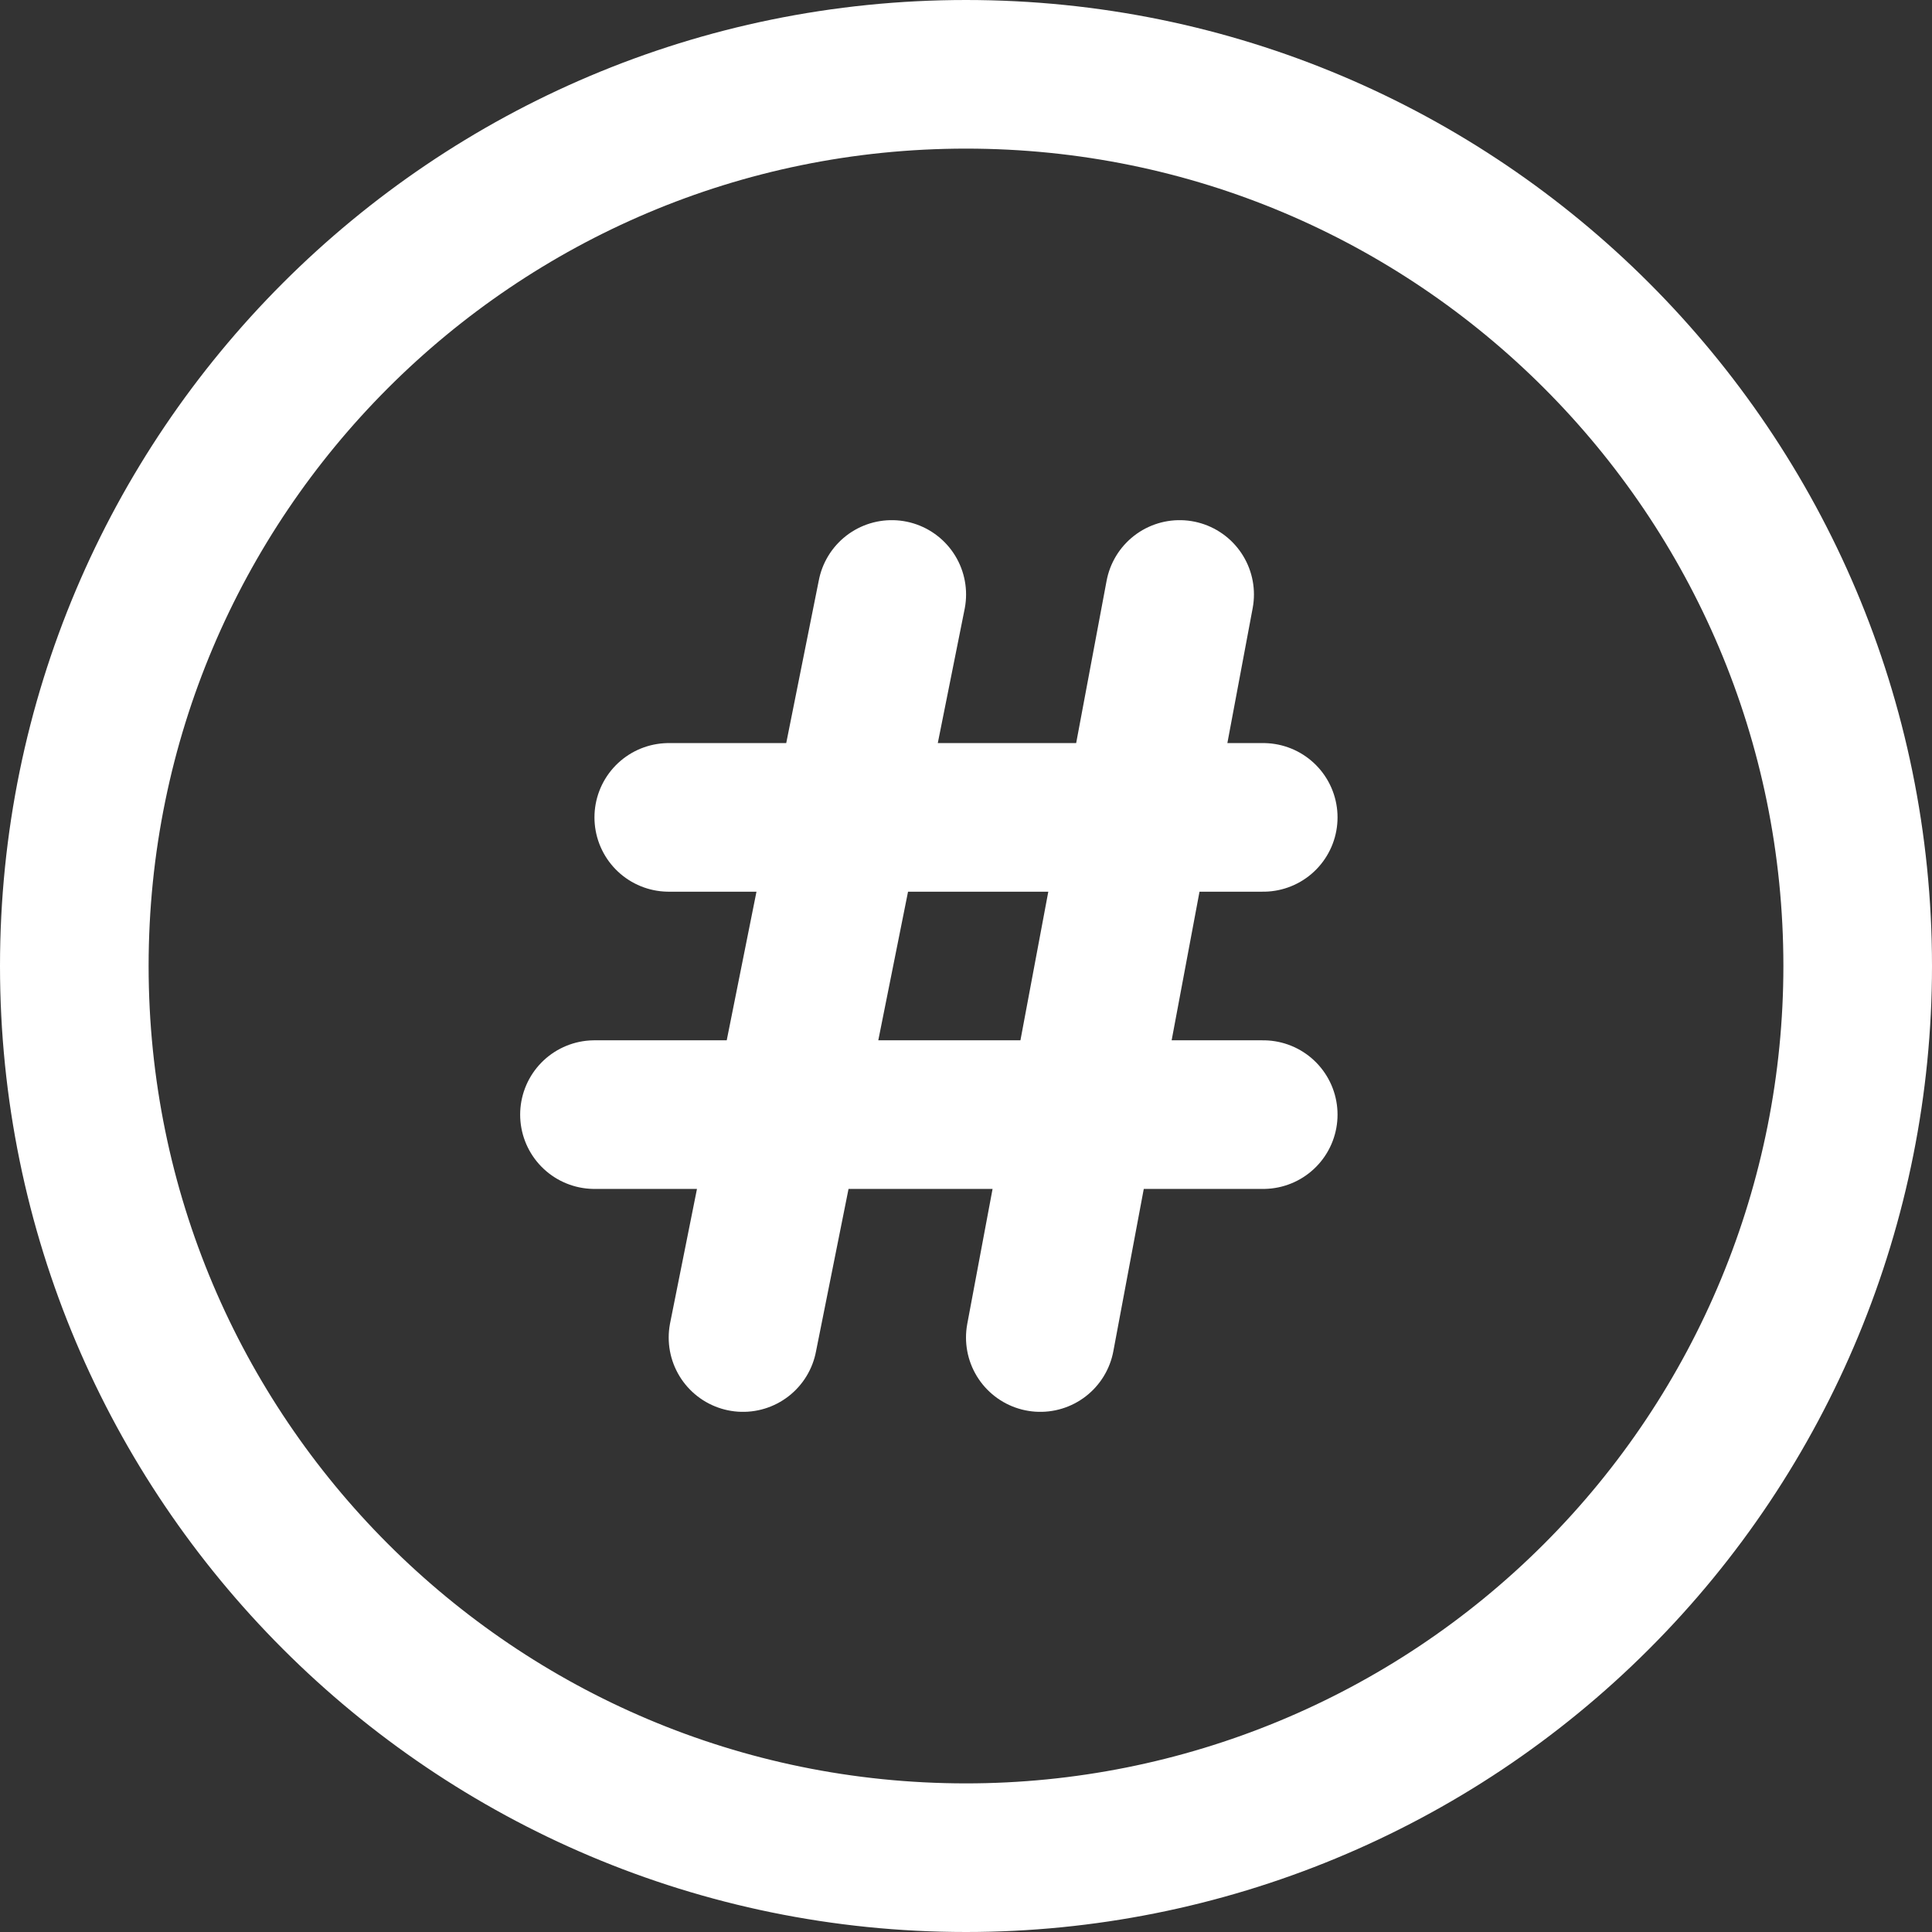 <svg width="26" height="26" viewBox="0 0 26 26" fill="none" xmlns="http://www.w3.org/2000/svg">
<rect x="0" y="0" width="26" height="26" fill="#333333" stroke="none"/>
<path d="M13 25C6.373 25 1 19.627 1 13C1 6.373 6.373 1 13 1C19.627 1 25 6.373 25 13C25 16.183 23.736 19.235 21.485 21.485C19.235 23.736 16.183 25 13 25Z" stroke="white" stroke-width="2" stroke-linecap="round" stroke-linejoin="round"/>
<path d="M9.999 18L12.001 8M14 18L15.875 8M17 15H8M17 11H9" stroke="white" stroke-width="2" stroke-linecap="round" stroke-linejoin="round"/>
</svg>
